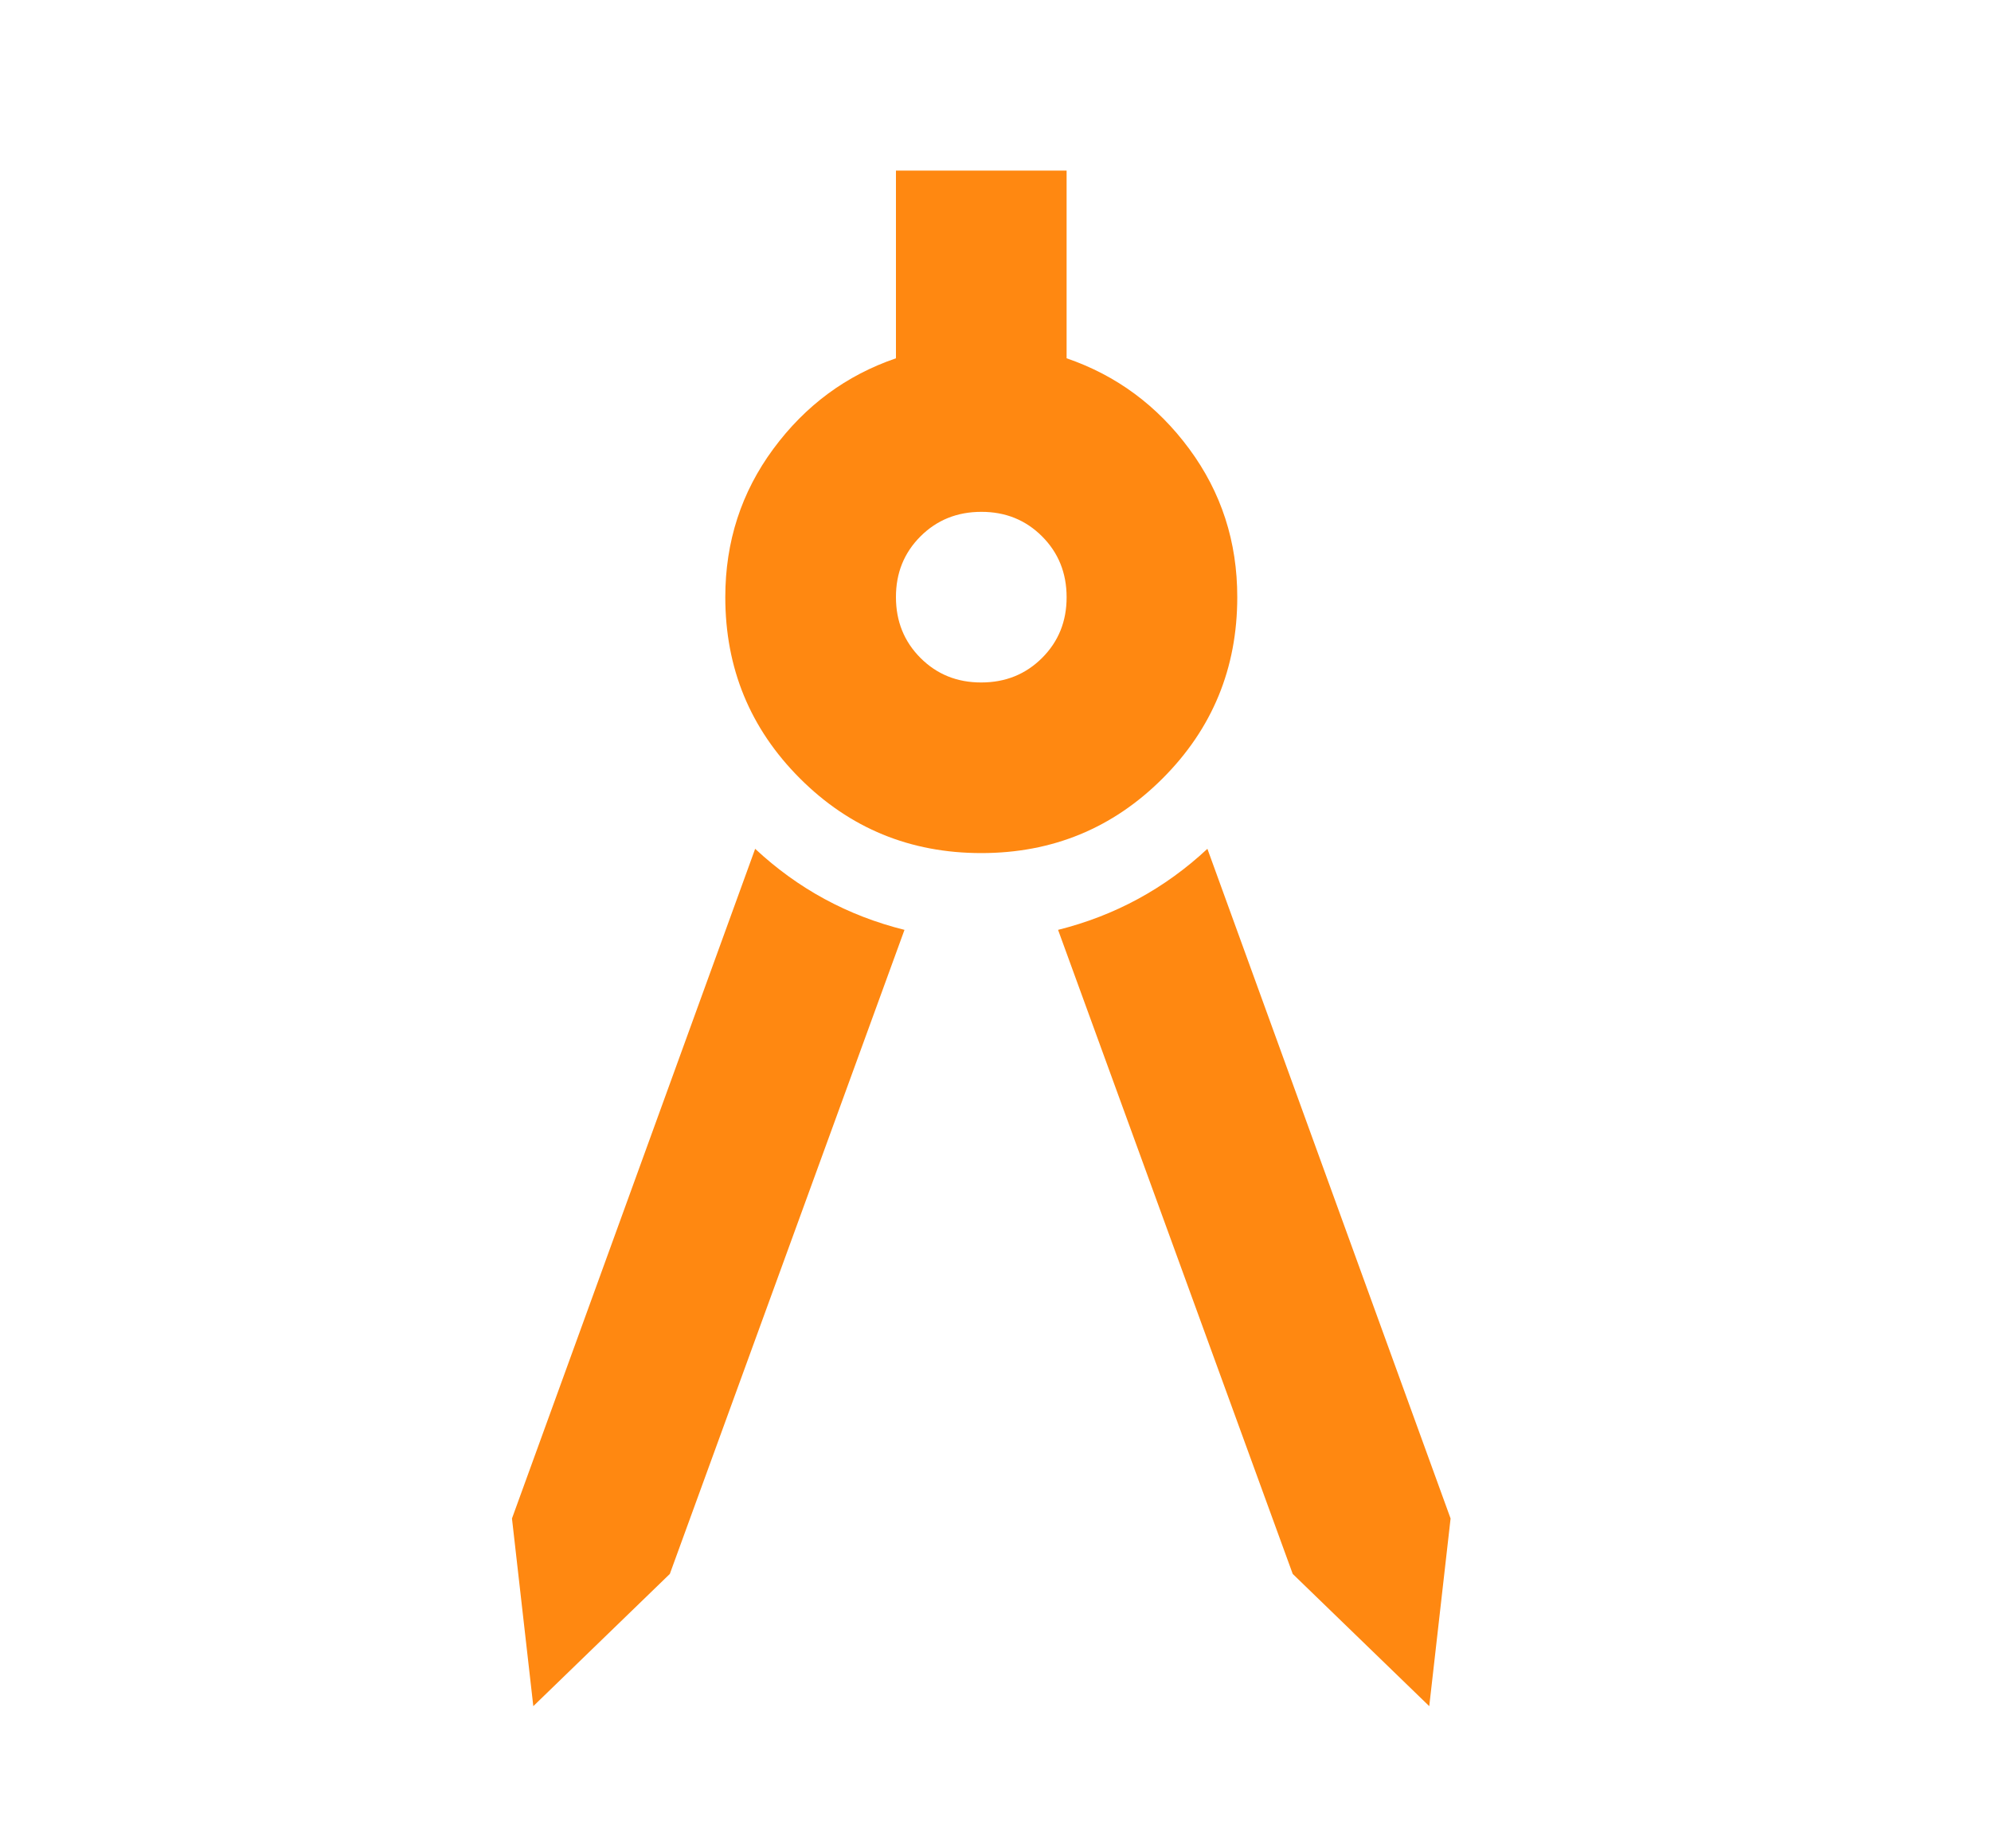 <svg width="70" height="65" viewBox="0 0 70 65" fill="none" xmlns="http://www.w3.org/2000/svg">
<path d="M18.75 60L18 53.4L26.55 29.85C27.3 30.55 28.113 31.138 28.989 31.614C29.865 32.09 30.802 32.452 31.8 32.7L23.55 55.35L18.75 60ZM50.25 60L45.45 55.35L37.2 32.7C38.2 32.45 39.138 32.087 40.014 31.611C40.89 31.135 41.702 30.548 42.45 29.85L51 53.4L50.25 60ZM34.5 30C32 30 29.875 29.125 28.125 27.375C26.375 25.625 25.5 23.5 25.5 21C25.5 19.05 26.063 17.312 27.189 15.786C28.315 14.26 29.752 13.198 31.5 12.6V6H37.5V12.6C39.25 13.2 40.688 14.263 41.814 15.789C42.94 17.315 43.502 19.052 43.5 21C43.5 23.5 42.625 25.625 40.875 27.375C39.125 29.125 37 30 34.5 30ZM34.5 24C35.35 24 36.063 23.712 36.639 23.136C37.215 22.56 37.502 21.848 37.5 21C37.5 20.15 37.212 19.437 36.636 18.861C36.06 18.285 35.348 17.998 34.5 18C33.65 18 32.937 18.288 32.361 18.864C31.785 19.44 31.498 20.152 31.5 21C31.5 21.85 31.788 22.563 32.364 23.139C32.94 23.715 33.652 24.002 34.5 24Z" fill="#FF8811"/>
</svg>

